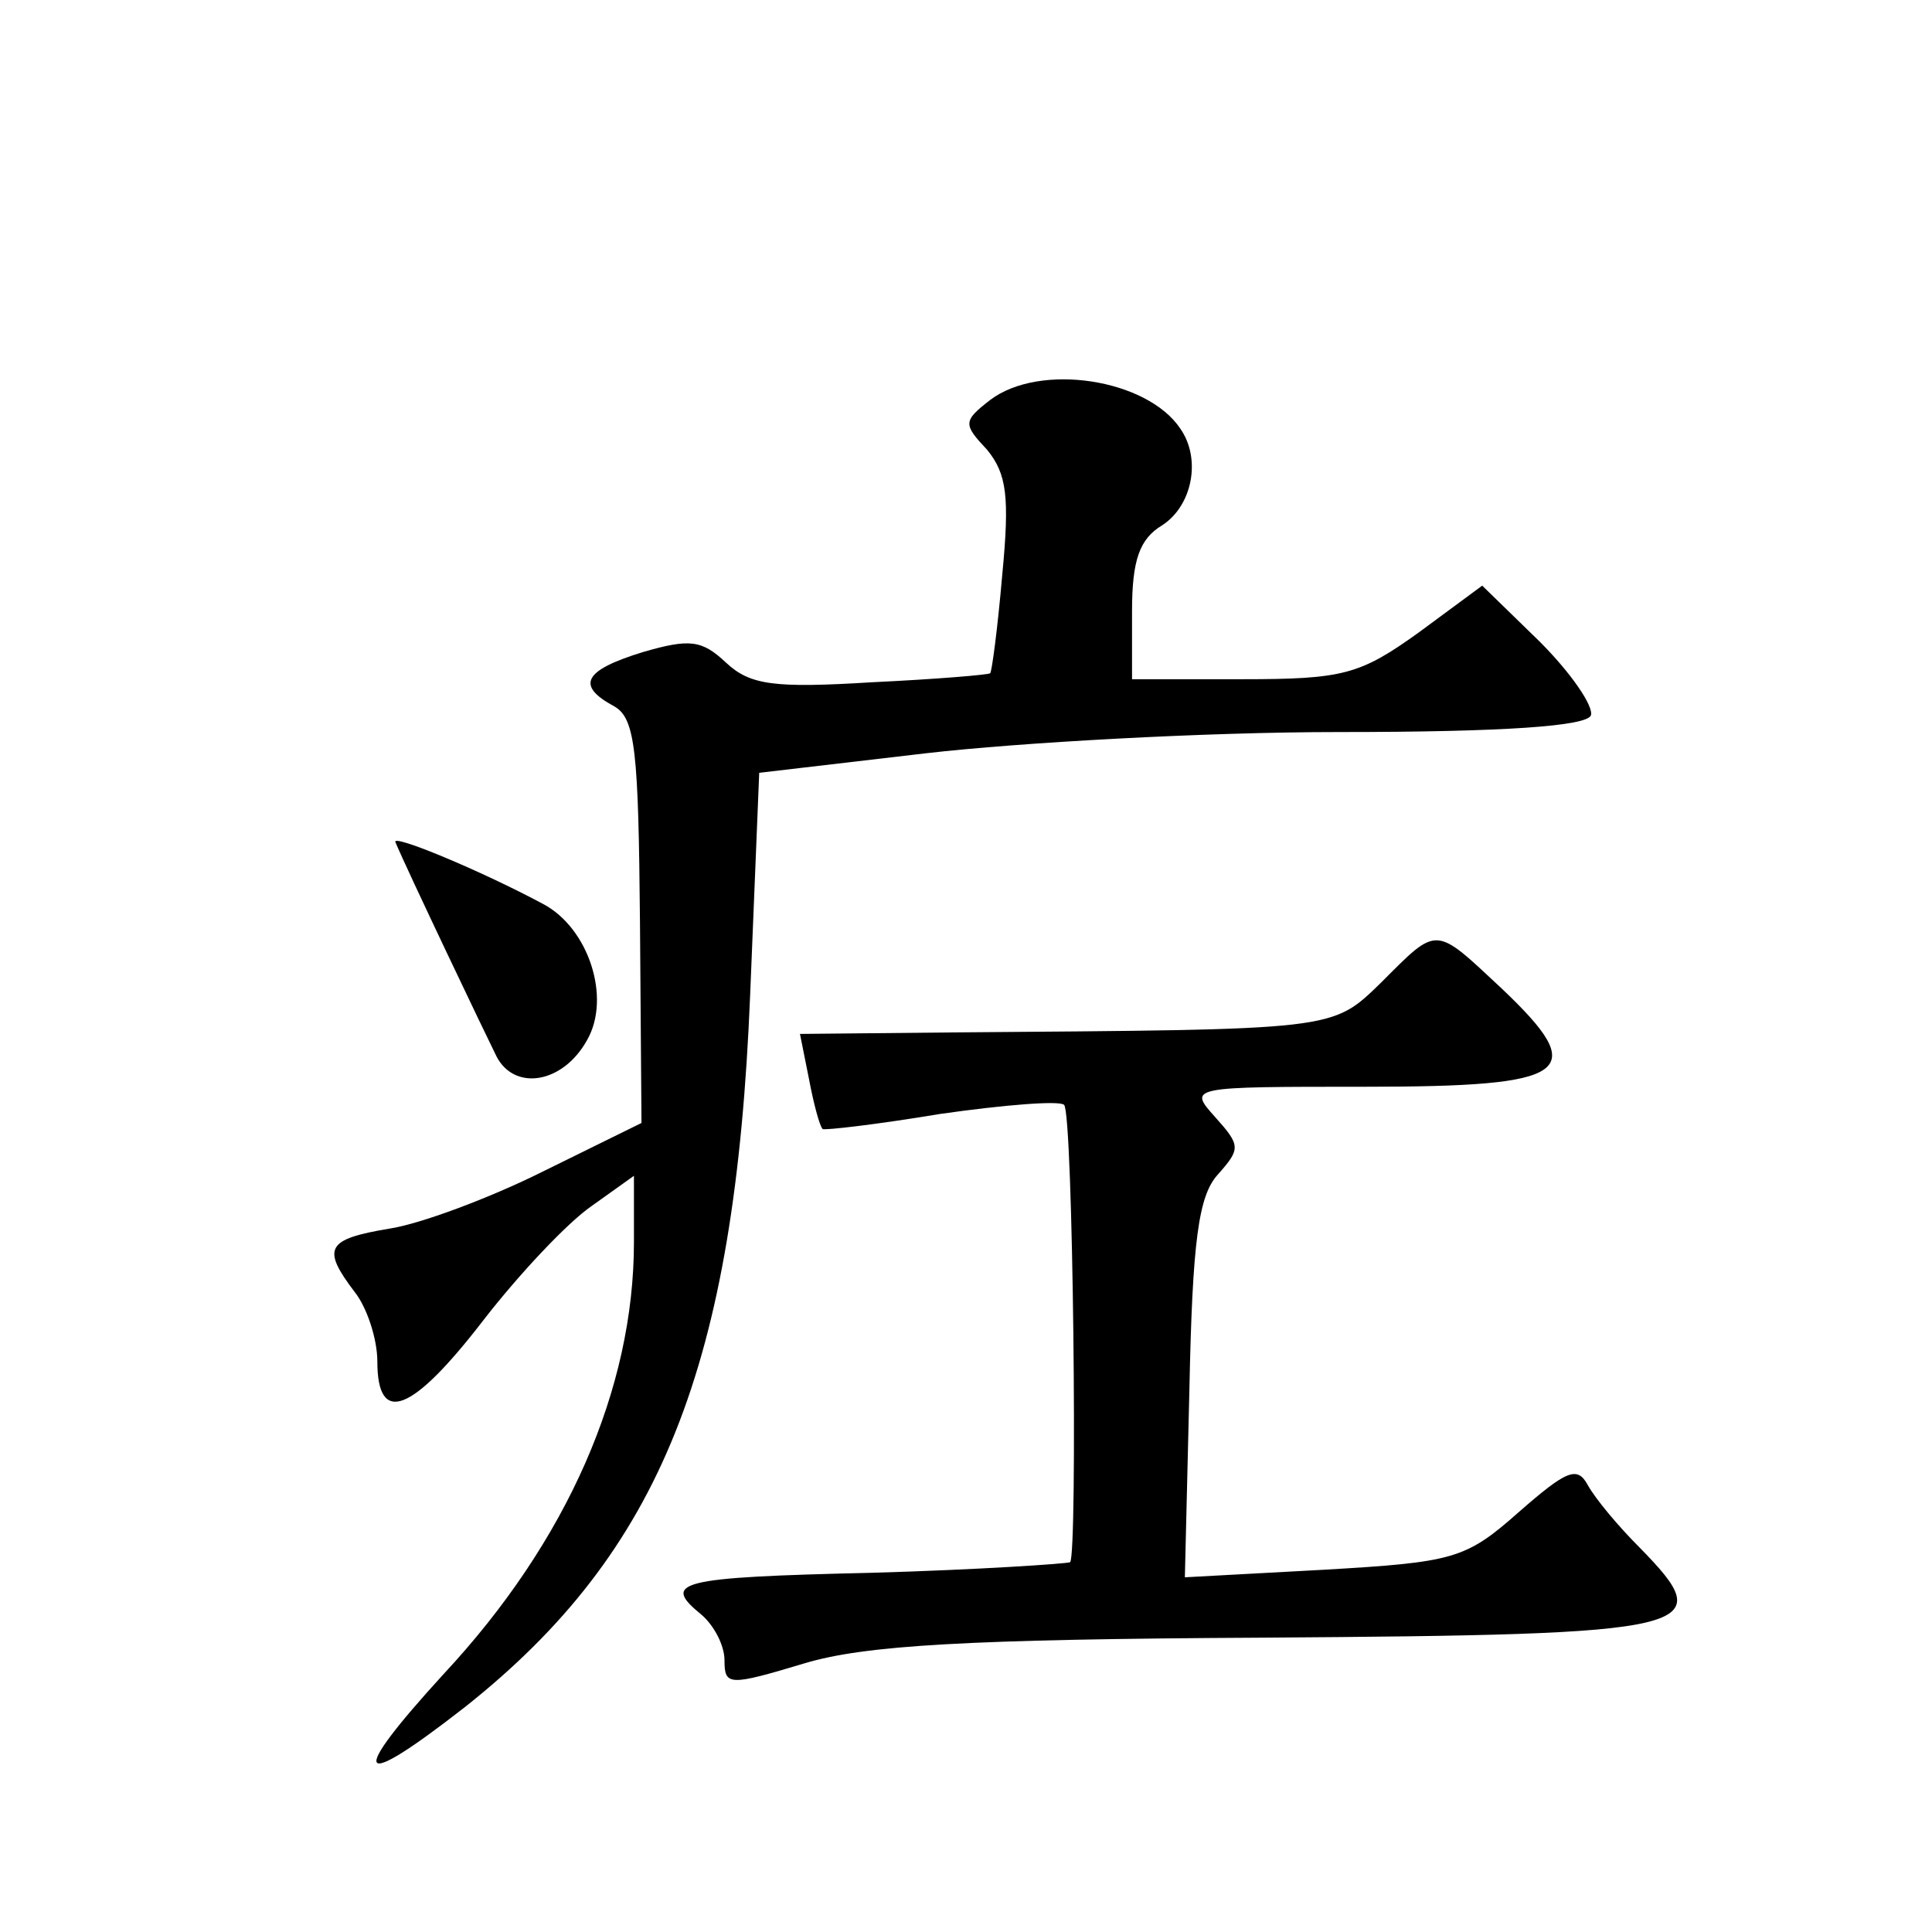 <?xml version="1.0" standalone="no"?>
<!DOCTYPE svg PUBLIC "-//W3C//DTD SVG 20010904//EN"
 "http://www.w3.org/TR/2001/REC-SVG-20010904/DTD/svg10.dtd">
<svg version="1.0" xmlns="http://www.w3.org/2000/svg"
 width="128pt" height="128pt" viewBox="0 0 128 128"
 preserveAspectRatio="xMidYMid meet">
<g transform="translate(0,128) scale(0.1,-0.1)"
fill="#0" stroke="none">
<path d="M656 1015 c-18 -14 -18 -16 -2 -33 13 -16 15 -31 10 -83 -3 -35 -7 -65
-8 -65 0 -1 -36 -4 -78 -6 -65 -4 -81 -2 -97 13 -16 15 -24 16 -55 7 -39 -12 -45
-22 -19 -36 14 -8 16 -30 17 -143 l1 -133 -65 -32 c-36 -18 -82 -35 -102 -38 -42
-7 -45 -13 -23 -42 8 -10 15 -31 15 -46 0 -43 23 -34 70 27 24 31 56 65 72 76 l28
20 0 -44 c0 -97 -44 -198 -126 -286 -64 -70 -59 -79 14 -22 130 103 179 226 189
472 l6 147 111 13 c61 7 184 14 273 14 111 0 164 4 167 11 2 6 -13 28 -34 49 l-38
37 -42 -31 c-39 -28 -50 -31 -117 -31 l-73 0 0 45 c0 34 5 48 20 57 20 13 26 44
12 64 -22 33 -93 44 -126 19z M262 722 c7 -17 60 -128 67 -142 12 -23 44 -18 60
11 16 28 1 74 -29 90 -41 22 -101 47 -98 41z M915 629 c-33 -32 -29 -31 -283 -33
l-102 -1 6 -30 c3 -16 7 -31 9 -33 1 -1 36 3 78 10 42 6 79 9 82 6 6 -6 9 -297
4 -303 -2 -1 -61 -5 -131 -7 -130 -3 -140 -6 -113 -28 8 -7 15 -20 15 -30 0 -17
3 -17 53 -2 40 12 108 16 303 17 292 2 304 5 250 60 -14 14 -29 32 -34 41 -7 13
-14 10 -46 -18 -35 -31 -43 -33 -129 -38 l-92 -5 3 124 c2 99 6 129 19 143 15 17
15 19 -2 38 -18 20 -17 20 99 20 137 0 150 9 91 65 -45 42 -42 42 -80 4z"/>
</g>
</svg>
